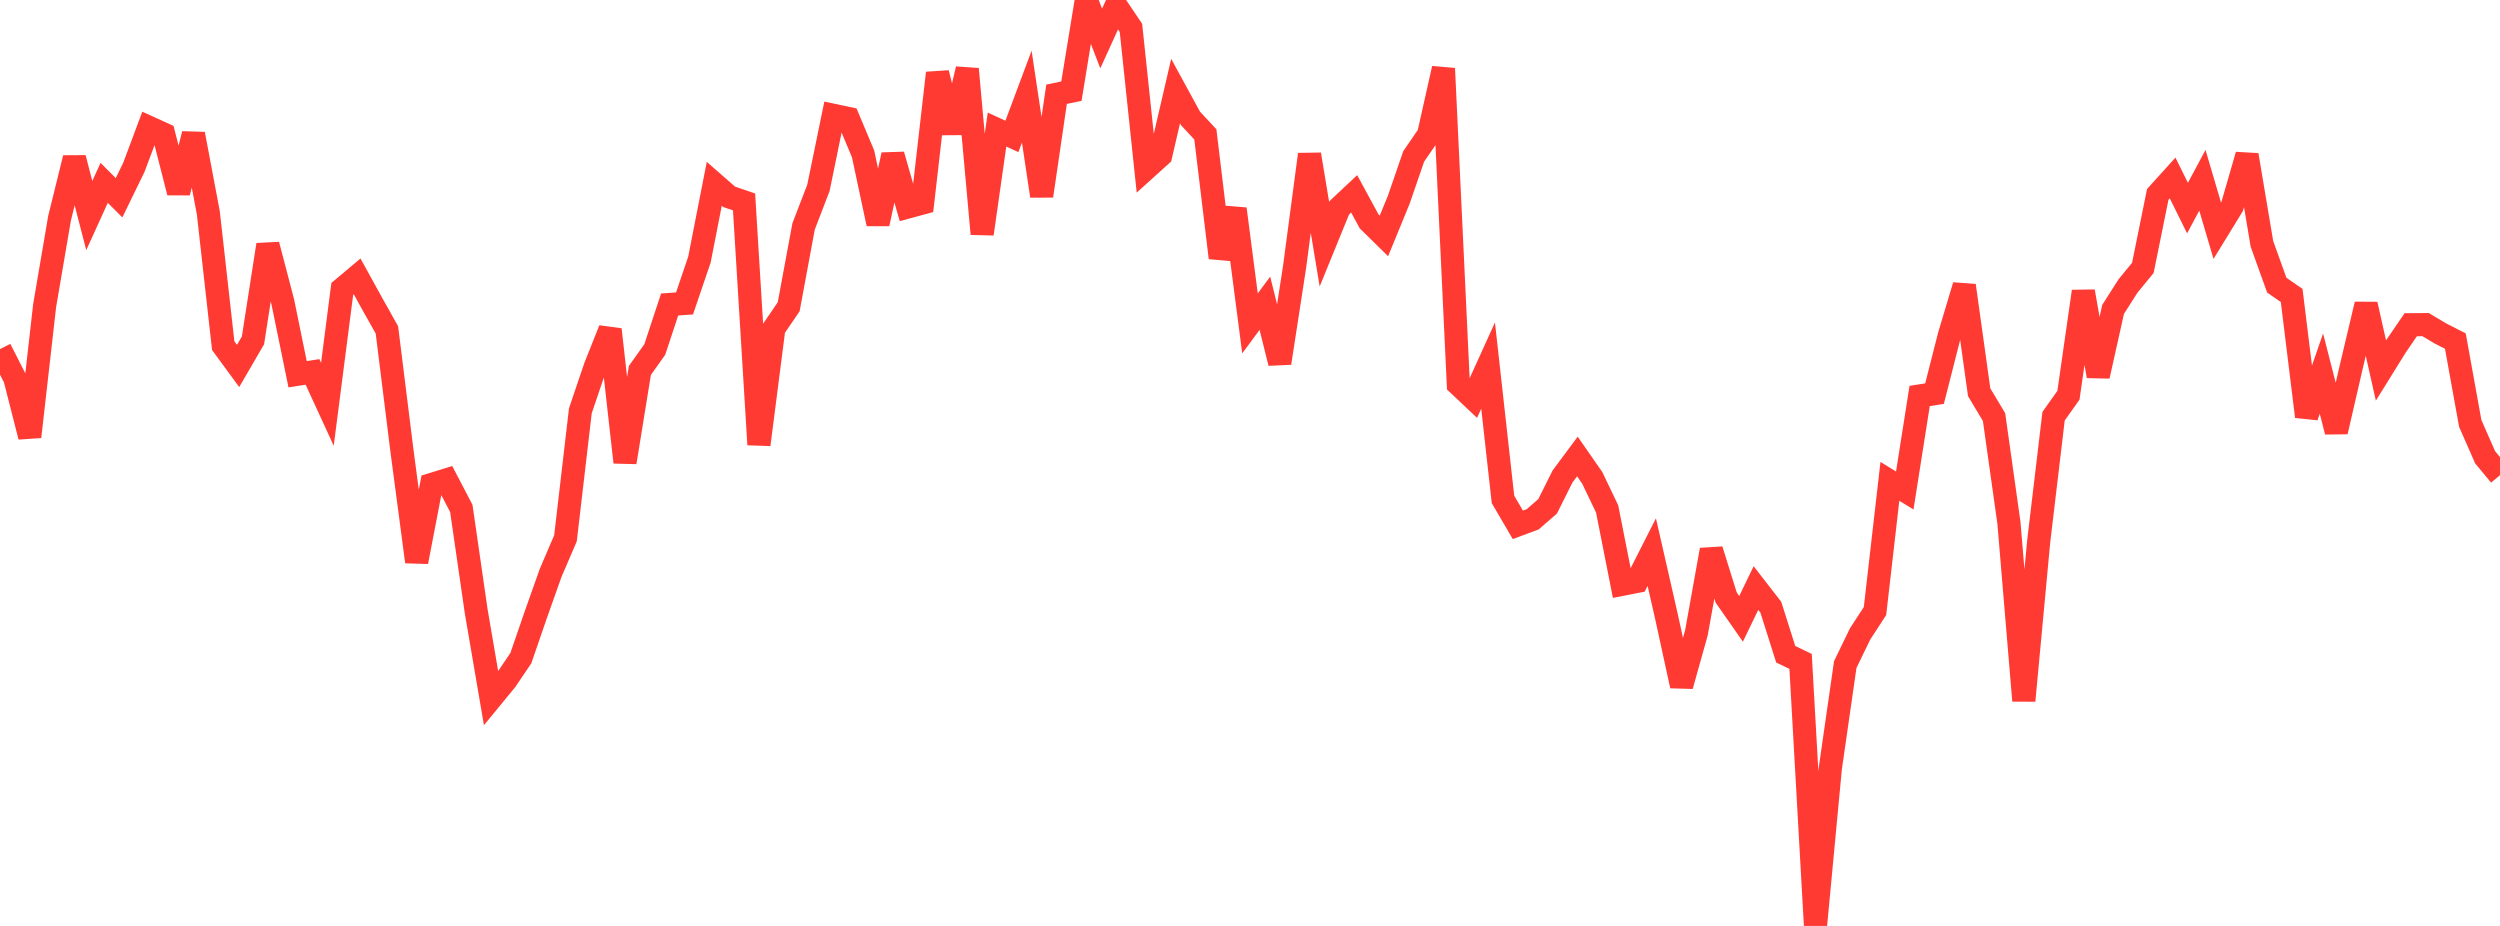 <?xml version="1.0" standalone="no"?>
<!DOCTYPE svg PUBLIC "-//W3C//DTD SVG 1.1//EN" "http://www.w3.org/Graphics/SVG/1.1/DTD/svg11.dtd">

<svg width="135" height="50" viewBox="0 0 135 50" preserveAspectRatio="none" 
  xmlns="http://www.w3.org/2000/svg"
  xmlns:xlink="http://www.w3.org/1999/xlink">


<polyline points="0.0, 18.852 0.804, 20.432 1.607, 23.584 2.411, 16.498 3.214, 11.792 4.018, 8.533 4.821, 11.641 5.625, 9.874 6.429, 10.678 7.232, 9.029 8.036, 6.877 8.839, 7.242 9.643, 10.397 10.446, 7.236 11.25, 11.497 12.054, 18.666 12.857, 19.762 13.661, 18.379 14.464, 13.216 15.268, 16.291 16.071, 20.209 16.875, 20.083 17.679, 21.832 18.482, 15.601 19.286, 14.926 20.089, 16.383 20.893, 17.814 21.696, 24.267 22.5, 30.338 23.304, 26.164 24.107, 25.915 24.911, 27.454 25.714, 33.005 26.518, 37.707 27.321, 36.729 28.125, 35.541 28.929, 33.207 29.732, 30.941 30.536, 29.068 31.339, 22.184 32.143, 19.811 32.946, 17.795 33.75, 24.964 34.554, 20.003 35.357, 18.875 36.161, 16.442 36.964, 16.386 37.768, 14.023 38.571, 9.926 39.375, 10.629 40.179, 10.904 40.982, 24.009 41.786, 17.742 42.589, 16.566 43.393, 12.23 44.196, 10.141 45.0, 6.227 45.804, 6.398 46.607, 8.313 47.411, 12.084 48.214, 8.361 49.018, 11.178 49.821, 10.959 50.625, 3.943 51.429, 7.153 52.232, 3.728 53.036, 12.631 53.839, 6.997 54.643, 7.366 55.446, 5.218 56.25, 10.581 57.054, 5.091 57.857, 4.922 58.661, 0.0 59.464, 2.078 60.268, 0.312 61.071, 1.506 61.875, 9.114 62.679, 8.387 63.482, 4.919 64.286, 6.393 65.089, 7.257 65.893, 13.921 66.696, 11.282 67.5, 17.464 68.304, 16.376 69.107, 19.605 69.911, 14.385 70.714, 8.338 71.518, 13.189 72.321, 11.221 73.125, 10.467 73.929, 11.949 74.732, 12.739 75.536, 10.779 76.339, 8.446 77.143, 7.277 77.946, 3.698 78.75, 20.752 79.554, 21.511 80.357, 19.741 81.161, 26.967 81.964, 28.342 82.768, 28.041 83.571, 27.342 84.375, 25.734 85.179, 24.651 85.982, 25.806 86.786, 27.485 87.589, 31.554 88.393, 31.396 89.196, 29.813 90.0, 33.342 90.804, 37.036 91.607, 34.17 92.411, 29.692 93.214, 32.267 94.018, 33.418 94.821, 31.755 95.625, 32.79 96.429, 35.33 97.232, 35.716 98.036, 50.0 98.839, 41.478 99.643, 35.887 100.446, 34.231 101.25, 32.996 102.054, 25.992 102.857, 26.488 103.661, 21.382 104.464, 21.257 105.268, 18.101 106.071, 15.421 106.875, 21.182 107.679, 22.523 108.482, 28.232 109.286, 37.836 110.089, 29.241 110.893, 22.475 111.696, 21.344 112.5, 15.737 113.304, 20.31 114.107, 16.707 114.911, 15.445 115.714, 14.466 116.518, 10.499 117.321, 9.611 118.125, 11.237 118.929, 9.735 119.732, 12.458 120.536, 11.148 121.339, 8.371 122.143, 13.165 122.946, 15.398 123.75, 15.954 124.554, 22.493 125.357, 20.176 126.161, 23.311 126.964, 19.827 127.768, 16.433 128.571, 20.008 129.375, 18.713 130.179, 17.536 130.982, 17.529 131.786, 18.009 132.589, 18.418 133.393, 22.865 134.196, 24.692 135.0, 25.662" fill="none" stroke="#ff3a33" stroke-width="1.25"/>

</svg>